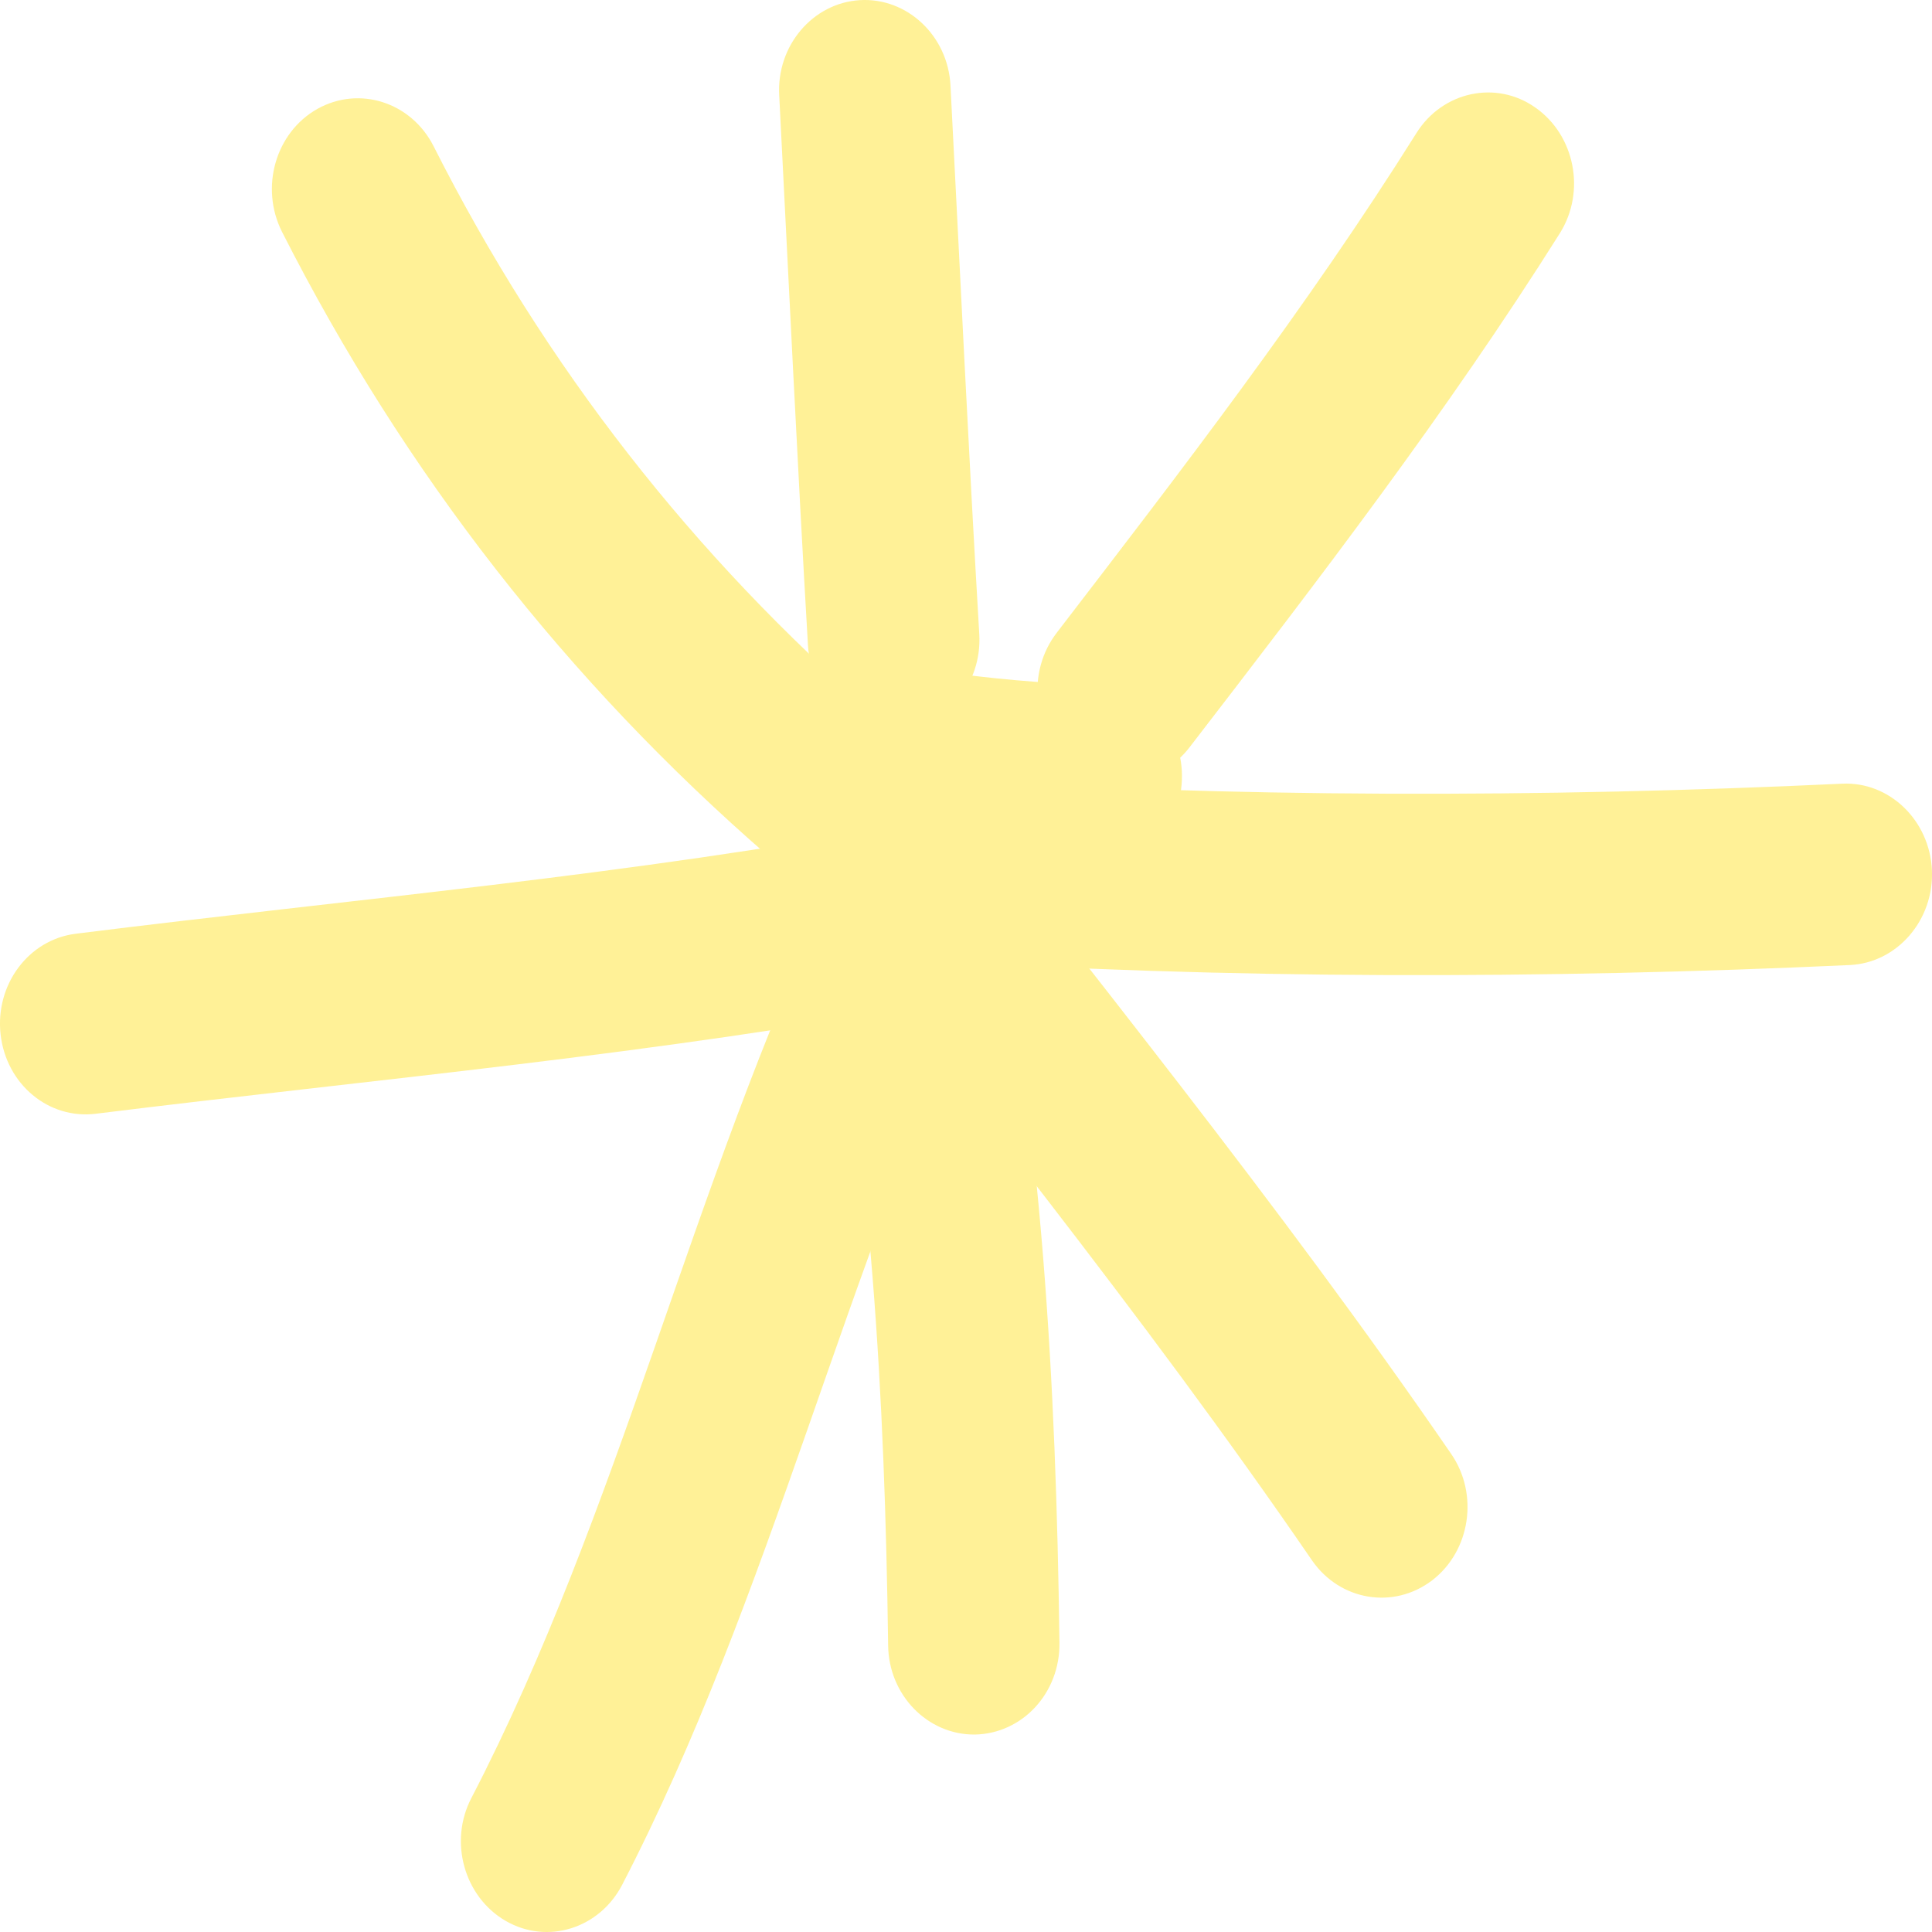 <?xml version="1.0" encoding="UTF-8"?> <svg xmlns="http://www.w3.org/2000/svg" width="30" height="30" viewBox="0 0 30 30" fill="none"><g opacity="0.6"><path fill-rule="evenodd" clip-rule="evenodd" d="M13.617 11.113C10.771 8.641 8.465 5.698 6.732 2.269C6.385 1.586 5.579 1.326 4.926 1.692C4.279 2.058 4.032 2.91 4.379 3.6C6.285 7.353 8.805 10.578 11.925 13.288C12.491 13.781 13.338 13.697 13.804 13.098C14.271 12.493 14.184 11.605 13.617 11.113Z" fill="#FFE852"></path><path fill-rule="evenodd" clip-rule="evenodd" d="M12.1 1.488C12.246 4.332 12.38 7.177 12.546 10.021C12.593 10.796 13.226 11.387 13.96 11.338C14.693 11.289 15.253 10.62 15.206 9.845C15.039 7.008 14.906 4.17 14.759 1.326C14.719 0.554 14.086 -0.041 13.353 0.002C12.62 0.046 12.053 0.711 12.1 1.488Z" fill="#FFE852"></path><path fill-rule="evenodd" clip-rule="evenodd" d="M21.995 2.065C20.289 4.783 18.356 7.289 16.41 9.824C15.943 10.43 16.03 11.317 16.603 11.803C17.176 12.296 18.016 12.204 18.476 11.598C20.476 9 22.462 6.416 24.222 3.621C24.628 2.973 24.455 2.1 23.842 1.671C23.235 1.241 22.402 1.417 21.995 2.065Z" fill="#FFE852"></path><path fill-rule="evenodd" clip-rule="evenodd" d="M28.606 12.169C23.98 12.387 19.067 12.394 14.441 12.084C13.708 12.042 13.075 12.627 13.028 13.408C12.981 14.182 13.541 14.851 14.275 14.901C18.994 15.21 24.006 15.203 28.726 14.985C29.459 14.95 30.032 14.288 29.999 13.514C29.965 12.739 29.339 12.134 28.606 12.169Z" fill="#FFE852"></path><path fill-rule="evenodd" clip-rule="evenodd" d="M11.921 13.063C14.774 16.752 17.727 20.371 20.373 24.23C20.806 24.856 21.639 24.997 22.239 24.539C22.833 24.082 22.966 23.202 22.533 22.575C19.853 18.674 16.867 15.013 13.981 11.281C13.514 10.683 12.674 10.592 12.108 11.084C11.534 11.577 11.454 12.464 11.921 13.063Z" fill="#FFE852"></path><path fill-rule="evenodd" clip-rule="evenodd" d="M12.785 14.133C13.532 17.978 13.738 21.653 13.791 25.547C13.798 26.321 14.405 26.941 15.138 26.934C15.878 26.92 16.464 26.286 16.451 25.504C16.398 21.428 16.178 17.591 15.398 13.563C15.245 12.803 14.545 12.31 13.818 12.472C13.098 12.627 12.632 13.373 12.785 14.133Z" fill="#FFE852"></path><path fill-rule="evenodd" clip-rule="evenodd" d="M12.905 13.824C10.746 18.386 9.633 23.456 7.32 27.919C6.966 28.595 7.206 29.454 7.853 29.828C8.499 30.201 9.306 29.947 9.659 29.271C11.986 24.779 13.112 19.682 15.292 15.084C15.618 14.387 15.352 13.542 14.698 13.19C14.039 12.845 13.239 13.127 12.905 13.824Z" fill="#FFE852"></path><path fill-rule="evenodd" clip-rule="evenodd" d="M14.094 12.788C9.795 13.591 5.502 13.957 1.176 14.499C0.443 14.591 -0.077 15.288 0.009 16.062C0.096 16.837 0.756 17.386 1.489 17.294C5.862 16.752 10.208 16.372 14.56 15.562C15.28 15.422 15.767 14.689 15.64 13.929C15.507 13.162 14.82 12.648 14.094 12.788Z" fill="#FFE852"></path><path fill-rule="evenodd" clip-rule="evenodd" d="M17.085 10.648C16.199 10.606 15.359 10.543 14.493 10.409C13.759 10.296 13.086 10.832 12.979 11.599C12.873 12.366 13.379 13.085 14.106 13.197C15.066 13.345 15.992 13.415 16.965 13.458C17.699 13.493 18.325 12.894 18.352 12.113C18.385 11.338 17.819 10.684 17.085 10.648Z" fill="#FFE852"></path></g></svg> 